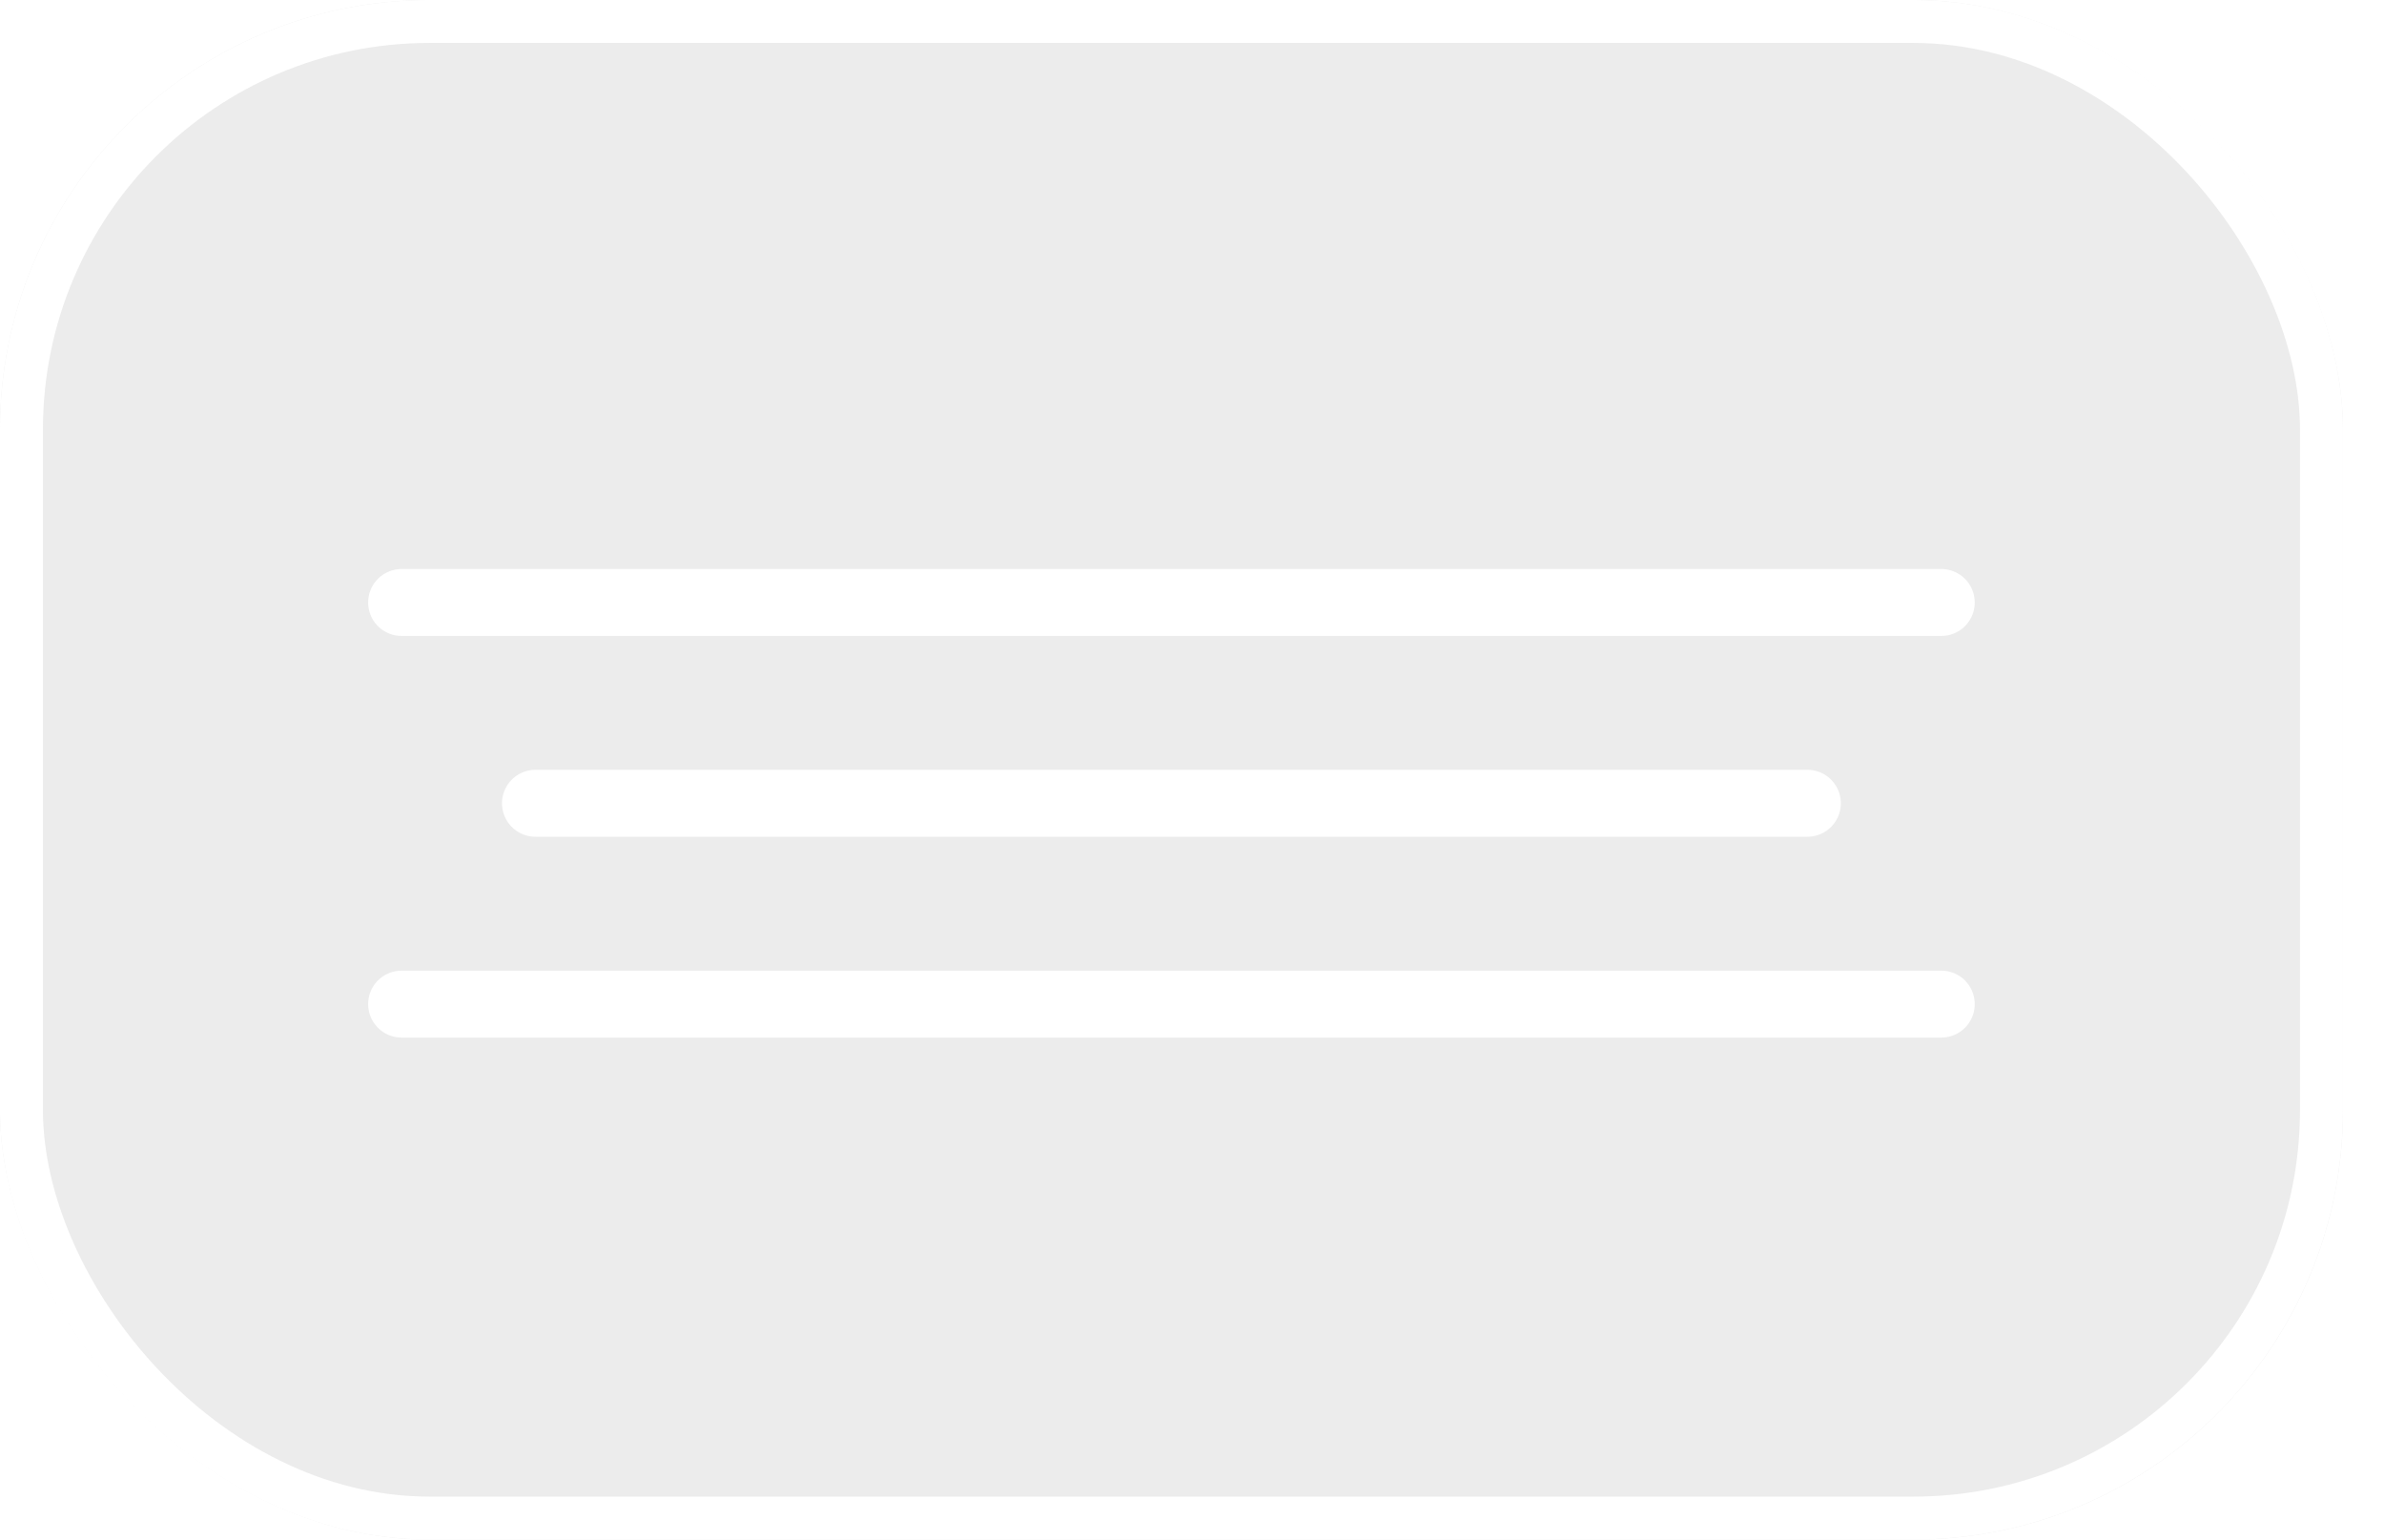 <?xml version="1.0" encoding="UTF-8"?> <svg xmlns="http://www.w3.org/2000/svg" width="48" height="31" viewBox="0 0 48 31" fill="none"><g filter="url(#filter0_b_125_2)"><rect width="47.174" height="31" rx="8.65" fill="#DBDBDB" fill-opacity="0.53"></rect><rect x="0.432" y="0.432" width="46.309" height="30.135" rx="8.217" stroke="white" stroke-width="0.865"></rect></g><path d="M8.086 12.131L39.086 12.131" stroke="white" stroke-width="1.348" stroke-linecap="round"></path><path d="M8.086 20.218H39.086" stroke="white" stroke-width="1.348" stroke-linecap="round"></path><path d="M10.781 16.174H36.39" stroke="white" stroke-width="1.348" stroke-linecap="round"></path><defs><filter id="filter0_b_125_2" x="-3.46" y="-3.46" width="54.095" height="37.92" filterUnits="userSpaceOnUse" color-interpolation-filters="sRGB"><feFlood flood-opacity="0" result="BackgroundImageFix"></feFlood><feGaussianBlur in="BackgroundImageFix" stdDeviation="1.73"></feGaussianBlur><feComposite in2="SourceAlpha" operator="in" result="effect1_backgroundBlur_125_2"></feComposite><feBlend mode="normal" in="SourceGraphic" in2="effect1_backgroundBlur_125_2" result="shape"></feBlend></filter></defs></svg> 